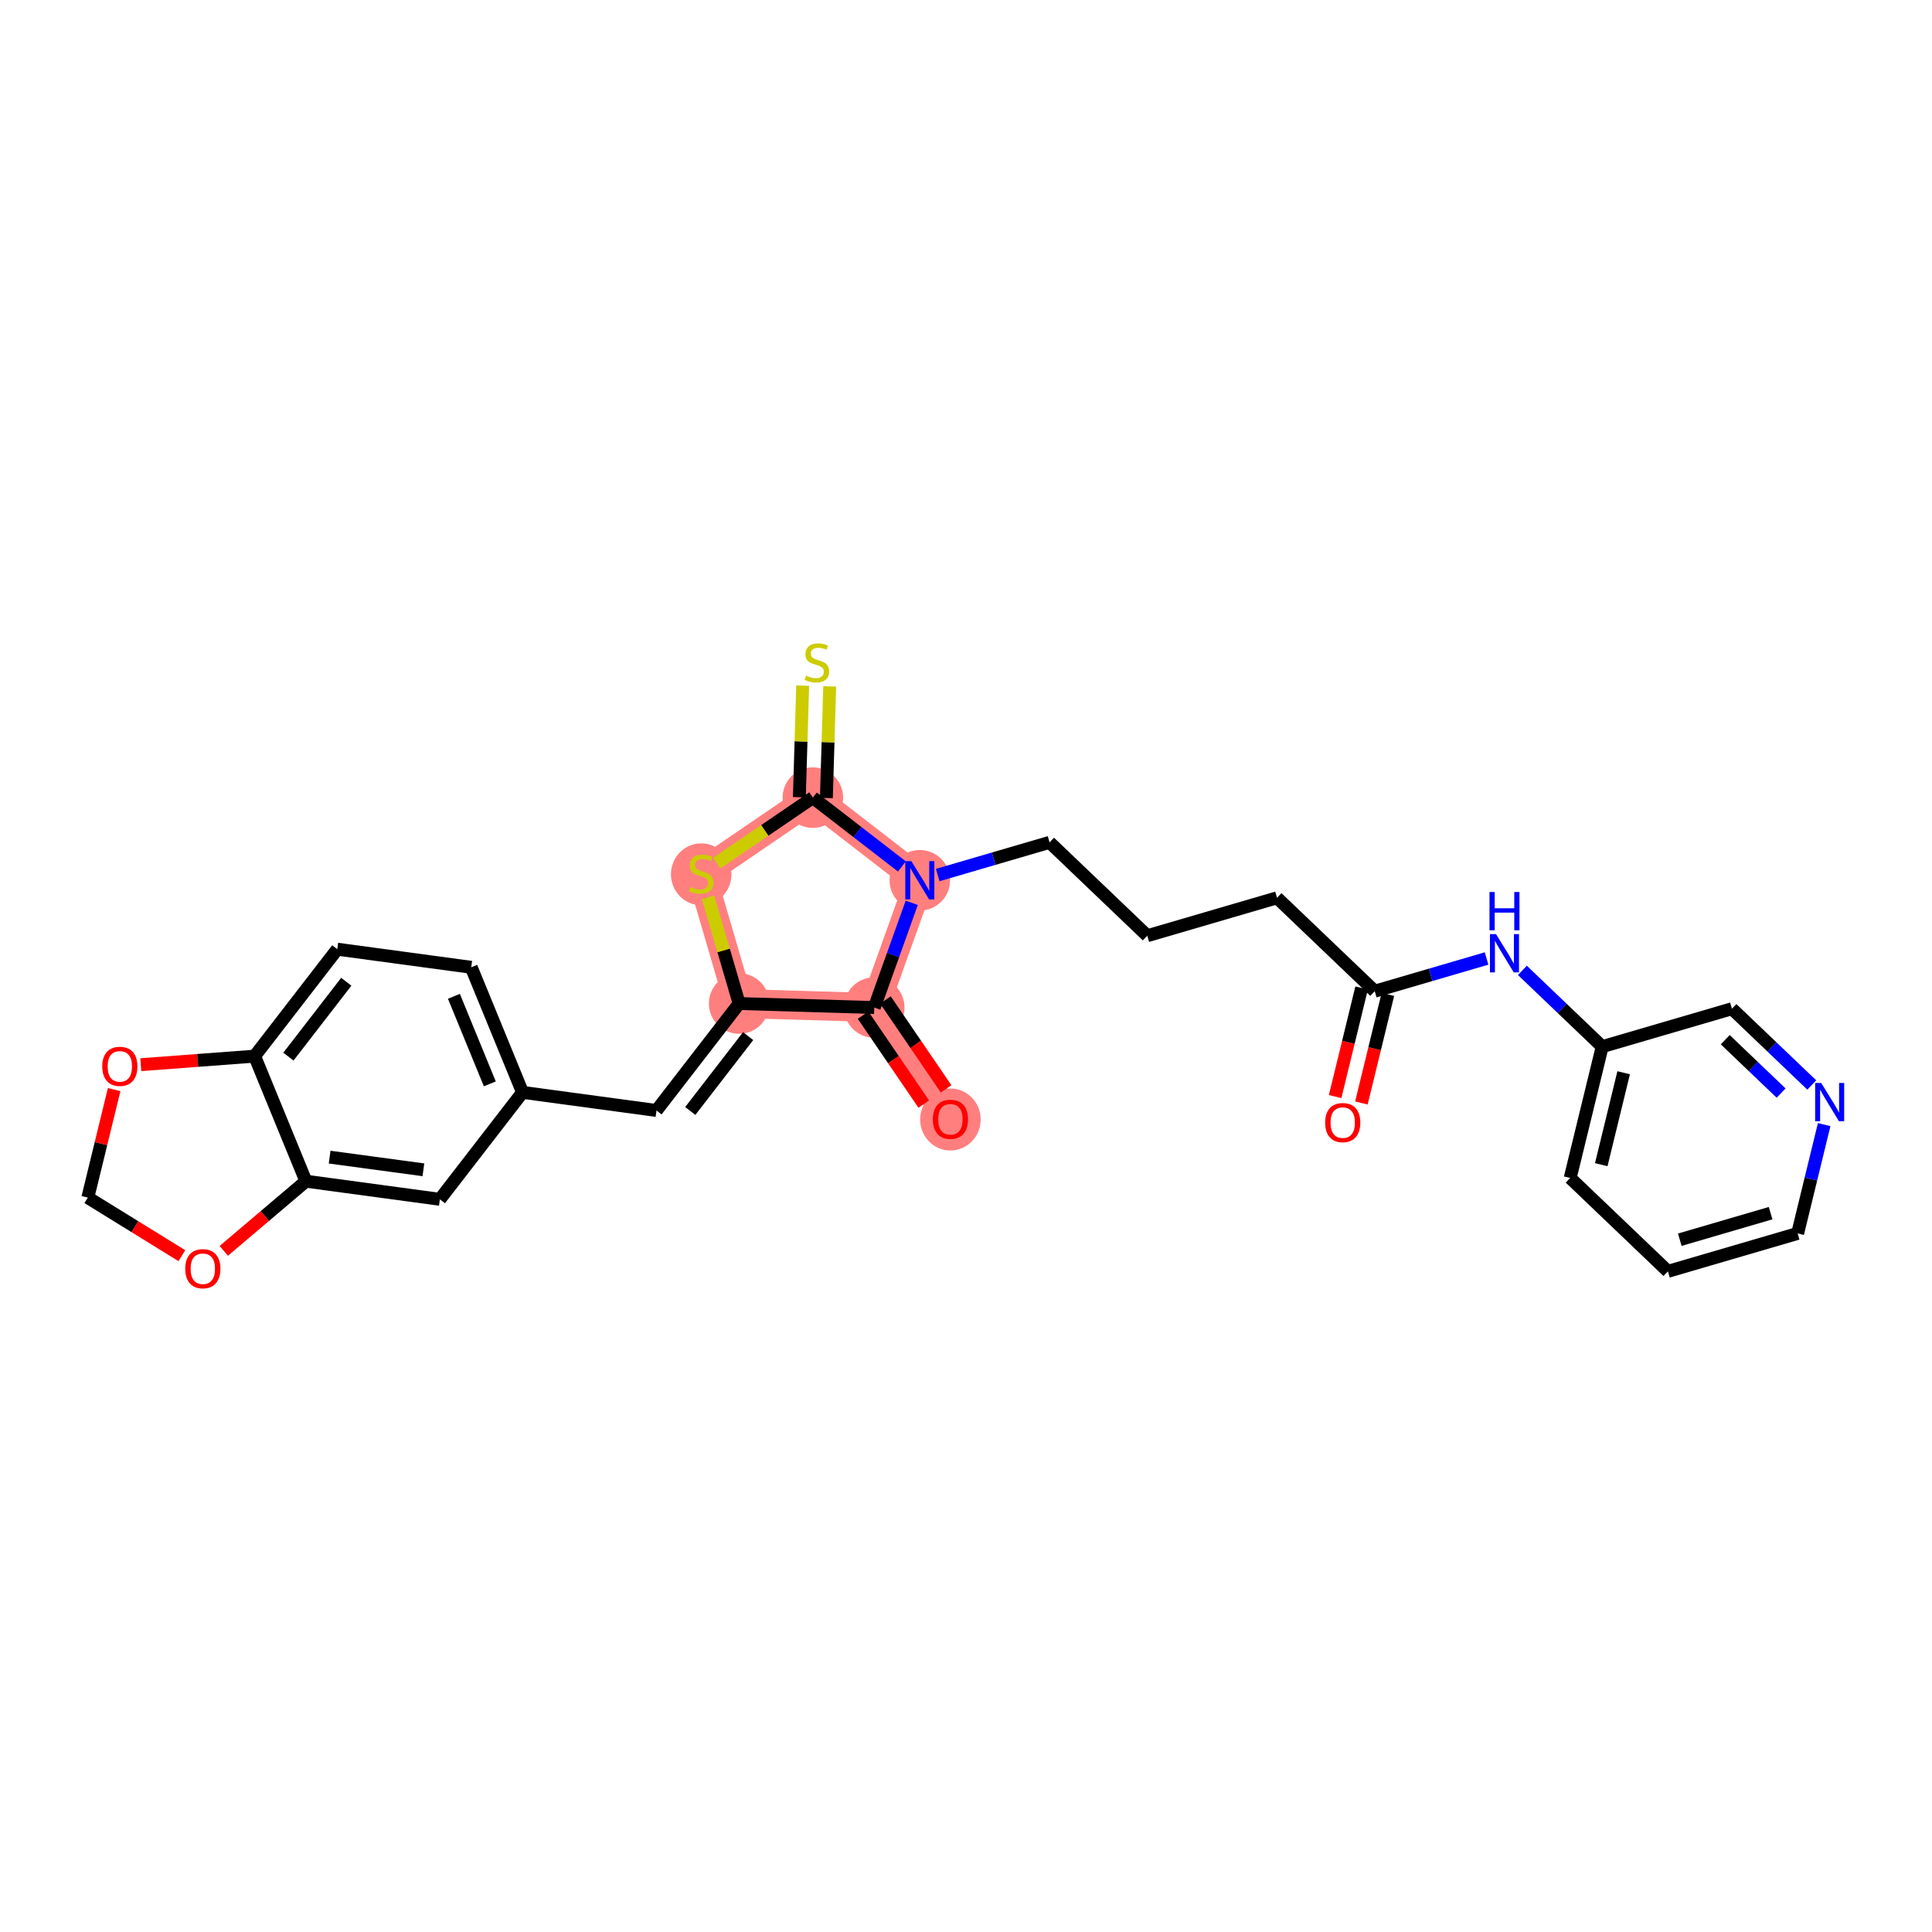<?xml version='1.0' encoding='iso-8859-1'?>
<svg version='1.1' baseProfile='full'
              xmlns='http://www.w3.org/2000/svg'
                      xmlns:rdkit='http://www.rdkit.org/xml'
                      xmlns:xlink='http://www.w3.org/1999/xlink'
                  xml:space='preserve'
width='300px' height='300px' viewBox='0 0 300 300'>
<!-- END OF HEADER -->
<rect style='opacity:1.0;fill:#FFFFFF;stroke:none' width='300' height='300' x='0' y='0'> </rect>
<rect style='opacity:1.0;fill:#FFFFFF;stroke:none' width='300' height='300' x='0' y='0'> </rect>
<path d='M 142.829,136.69 L 135.754,156.451' style='fill:none;fill-rule:evenodd;stroke:#FF7F7F;stroke-width:4.5px;stroke-linecap:butt;stroke-linejoin:miter;stroke-opacity:1' />
<path d='M 142.829,136.69 L 126.222,123.854' style='fill:none;fill-rule:evenodd;stroke:#FF7F7F;stroke-width:4.5px;stroke-linecap:butt;stroke-linejoin:miter;stroke-opacity:1' />
<path d='M 135.754,156.451 L 147.581,173.79' style='fill:none;fill-rule:evenodd;stroke:#FF7F7F;stroke-width:4.5px;stroke-linecap:butt;stroke-linejoin:miter;stroke-opacity:1' />
<path d='M 135.754,156.451 L 114.774,155.828' style='fill:none;fill-rule:evenodd;stroke:#FF7F7F;stroke-width:4.5px;stroke-linecap:butt;stroke-linejoin:miter;stroke-opacity:1' />
<path d='M 114.774,155.828 L 108.883,135.682' style='fill:none;fill-rule:evenodd;stroke:#FF7F7F;stroke-width:4.5px;stroke-linecap:butt;stroke-linejoin:miter;stroke-opacity:1' />
<path d='M 108.883,135.682 L 126.222,123.854' style='fill:none;fill-rule:evenodd;stroke:#FF7F7F;stroke-width:4.5px;stroke-linecap:butt;stroke-linejoin:miter;stroke-opacity:1' />
<ellipse cx='142.829' cy='136.69' rx='4.198' ry='4.203'  style='fill:#FF7F7F;fill-rule:evenodd;stroke:#FF7F7F;stroke-width:1.0px;stroke-linecap:butt;stroke-linejoin:miter;stroke-opacity:1' />
<ellipse cx='135.754' cy='156.451' rx='4.198' ry='4.198'  style='fill:#FF7F7F;fill-rule:evenodd;stroke:#FF7F7F;stroke-width:1.0px;stroke-linecap:butt;stroke-linejoin:miter;stroke-opacity:1' />
<ellipse cx='147.581' cy='173.836' rx='4.198' ry='4.316'  style='fill:#FF7F7F;fill-rule:evenodd;stroke:#FF7F7F;stroke-width:1.0px;stroke-linecap:butt;stroke-linejoin:miter;stroke-opacity:1' />
<ellipse cx='114.774' cy='155.828' rx='4.198' ry='4.198'  style='fill:#FF7F7F;fill-rule:evenodd;stroke:#FF7F7F;stroke-width:1.0px;stroke-linecap:butt;stroke-linejoin:miter;stroke-opacity:1' />
<ellipse cx='108.883' cy='135.762' rx='4.198' ry='4.304'  style='fill:#FF7F7F;fill-rule:evenodd;stroke:#FF7F7F;stroke-width:1.0px;stroke-linecap:butt;stroke-linejoin:miter;stroke-opacity:1' />
<ellipse cx='126.222' cy='123.854' rx='4.198' ry='4.198'  style='fill:#FF7F7F;fill-rule:evenodd;stroke:#FF7F7F;stroke-width:1.0px;stroke-linecap:butt;stroke-linejoin:miter;stroke-opacity:1' />
<path class='bond-0 atom-0 atom-1' d='M 211.398,171.27 L 213.453,162.839' style='fill:none;fill-rule:evenodd;stroke:#FF0000;stroke-width:2.0px;stroke-linecap:butt;stroke-linejoin:miter;stroke-opacity:1' />
<path class='bond-0 atom-0 atom-1' d='M 213.453,162.839 L 215.509,154.409' style='fill:none;fill-rule:evenodd;stroke:#000000;stroke-width:2.0px;stroke-linecap:butt;stroke-linejoin:miter;stroke-opacity:1' />
<path class='bond-0 atom-0 atom-1' d='M 207.319,170.276 L 209.375,161.845' style='fill:none;fill-rule:evenodd;stroke:#FF0000;stroke-width:2.0px;stroke-linecap:butt;stroke-linejoin:miter;stroke-opacity:1' />
<path class='bond-0 atom-0 atom-1' d='M 209.375,161.845 L 211.43,153.414' style='fill:none;fill-rule:evenodd;stroke:#000000;stroke-width:2.0px;stroke-linecap:butt;stroke-linejoin:miter;stroke-opacity:1' />
<path class='bond-1 atom-1 atom-2' d='M 213.469,153.911 L 198.295,139.41' style='fill:none;fill-rule:evenodd;stroke:#000000;stroke-width:2.0px;stroke-linecap:butt;stroke-linejoin:miter;stroke-opacity:1' />
<path class='bond-21 atom-1 atom-22' d='M 213.469,153.911 L 222.153,151.372' style='fill:none;fill-rule:evenodd;stroke:#000000;stroke-width:2.0px;stroke-linecap:butt;stroke-linejoin:miter;stroke-opacity:1' />
<path class='bond-21 atom-1 atom-22' d='M 222.153,151.372 L 230.836,148.833' style='fill:none;fill-rule:evenodd;stroke:#0000FF;stroke-width:2.0px;stroke-linecap:butt;stroke-linejoin:miter;stroke-opacity:1' />
<path class='bond-2 atom-2 atom-3' d='M 198.295,139.41 L 178.149,145.301' style='fill:none;fill-rule:evenodd;stroke:#000000;stroke-width:2.0px;stroke-linecap:butt;stroke-linejoin:miter;stroke-opacity:1' />
<path class='bond-3 atom-3 atom-4' d='M 178.149,145.301 L 162.975,130.799' style='fill:none;fill-rule:evenodd;stroke:#000000;stroke-width:2.0px;stroke-linecap:butt;stroke-linejoin:miter;stroke-opacity:1' />
<path class='bond-4 atom-4 atom-5' d='M 162.975,130.799 L 154.292,133.338' style='fill:none;fill-rule:evenodd;stroke:#000000;stroke-width:2.0px;stroke-linecap:butt;stroke-linejoin:miter;stroke-opacity:1' />
<path class='bond-4 atom-4 atom-5' d='M 154.292,133.338 L 145.608,135.877' style='fill:none;fill-rule:evenodd;stroke:#0000FF;stroke-width:2.0px;stroke-linecap:butt;stroke-linejoin:miter;stroke-opacity:1' />
<path class='bond-5 atom-5 atom-6' d='M 141.577,140.187 L 138.665,148.319' style='fill:none;fill-rule:evenodd;stroke:#0000FF;stroke-width:2.0px;stroke-linecap:butt;stroke-linejoin:miter;stroke-opacity:1' />
<path class='bond-5 atom-5 atom-6' d='M 138.665,148.319 L 135.754,156.451' style='fill:none;fill-rule:evenodd;stroke:#000000;stroke-width:2.0px;stroke-linecap:butt;stroke-linejoin:miter;stroke-opacity:1' />
<path class='bond-28 atom-20 atom-5' d='M 126.222,123.854 L 133.136,129.198' style='fill:none;fill-rule:evenodd;stroke:#000000;stroke-width:2.0px;stroke-linecap:butt;stroke-linejoin:miter;stroke-opacity:1' />
<path class='bond-28 atom-20 atom-5' d='M 133.136,129.198 L 140.05,134.542' style='fill:none;fill-rule:evenodd;stroke:#0000FF;stroke-width:2.0px;stroke-linecap:butt;stroke-linejoin:miter;stroke-opacity:1' />
<path class='bond-6 atom-6 atom-7' d='M 134.02,157.633 L 138.729,164.538' style='fill:none;fill-rule:evenodd;stroke:#000000;stroke-width:2.0px;stroke-linecap:butt;stroke-linejoin:miter;stroke-opacity:1' />
<path class='bond-6 atom-6 atom-7' d='M 138.729,164.538 L 143.439,171.442' style='fill:none;fill-rule:evenodd;stroke:#FF0000;stroke-width:2.0px;stroke-linecap:butt;stroke-linejoin:miter;stroke-opacity:1' />
<path class='bond-6 atom-6 atom-7' d='M 137.488,155.268 L 142.197,162.172' style='fill:none;fill-rule:evenodd;stroke:#000000;stroke-width:2.0px;stroke-linecap:butt;stroke-linejoin:miter;stroke-opacity:1' />
<path class='bond-6 atom-6 atom-7' d='M 142.197,162.172 L 146.907,169.077' style='fill:none;fill-rule:evenodd;stroke:#FF0000;stroke-width:2.0px;stroke-linecap:butt;stroke-linejoin:miter;stroke-opacity:1' />
<path class='bond-7 atom-6 atom-8' d='M 135.754,156.451 L 114.774,155.828' style='fill:none;fill-rule:evenodd;stroke:#000000;stroke-width:2.0px;stroke-linecap:butt;stroke-linejoin:miter;stroke-opacity:1' />
<path class='bond-8 atom-8 atom-9' d='M 114.774,155.828 L 101.938,172.435' style='fill:none;fill-rule:evenodd;stroke:#000000;stroke-width:2.0px;stroke-linecap:butt;stroke-linejoin:miter;stroke-opacity:1' />
<path class='bond-8 atom-8 atom-9' d='M 116.17,160.886 L 107.185,172.511' style='fill:none;fill-rule:evenodd;stroke:#000000;stroke-width:2.0px;stroke-linecap:butt;stroke-linejoin:miter;stroke-opacity:1' />
<path class='bond-18 atom-8 atom-19' d='M 114.774,155.828 L 112.362,147.579' style='fill:none;fill-rule:evenodd;stroke:#000000;stroke-width:2.0px;stroke-linecap:butt;stroke-linejoin:miter;stroke-opacity:1' />
<path class='bond-18 atom-8 atom-19' d='M 112.362,147.579 L 109.95,139.33' style='fill:none;fill-rule:evenodd;stroke:#CCCC00;stroke-width:2.0px;stroke-linecap:butt;stroke-linejoin:miter;stroke-opacity:1' />
<path class='bond-9 atom-9 atom-10' d='M 101.938,172.435 L 81.138,169.622' style='fill:none;fill-rule:evenodd;stroke:#000000;stroke-width:2.0px;stroke-linecap:butt;stroke-linejoin:miter;stroke-opacity:1' />
<path class='bond-10 atom-10 atom-11' d='M 81.138,169.622 L 73.174,150.202' style='fill:none;fill-rule:evenodd;stroke:#000000;stroke-width:2.0px;stroke-linecap:butt;stroke-linejoin:miter;stroke-opacity:1' />
<path class='bond-10 atom-10 atom-11' d='M 76.059,168.302 L 70.484,154.708' style='fill:none;fill-rule:evenodd;stroke:#000000;stroke-width:2.0px;stroke-linecap:butt;stroke-linejoin:miter;stroke-opacity:1' />
<path class='bond-30 atom-15 atom-10' d='M 68.302,186.229 L 81.138,169.622' style='fill:none;fill-rule:evenodd;stroke:#000000;stroke-width:2.0px;stroke-linecap:butt;stroke-linejoin:miter;stroke-opacity:1' />
<path class='bond-11 atom-11 atom-12' d='M 73.174,150.202 L 52.374,147.39' style='fill:none;fill-rule:evenodd;stroke:#000000;stroke-width:2.0px;stroke-linecap:butt;stroke-linejoin:miter;stroke-opacity:1' />
<path class='bond-12 atom-12 atom-13' d='M 52.374,147.39 L 39.538,163.997' style='fill:none;fill-rule:evenodd;stroke:#000000;stroke-width:2.0px;stroke-linecap:butt;stroke-linejoin:miter;stroke-opacity:1' />
<path class='bond-12 atom-12 atom-13' d='M 53.77,152.448 L 44.785,164.073' style='fill:none;fill-rule:evenodd;stroke:#000000;stroke-width:2.0px;stroke-linecap:butt;stroke-linejoin:miter;stroke-opacity:1' />
<path class='bond-13 atom-13 atom-14' d='M 39.538,163.997 L 47.502,183.416' style='fill:none;fill-rule:evenodd;stroke:#000000;stroke-width:2.0px;stroke-linecap:butt;stroke-linejoin:miter;stroke-opacity:1' />
<path class='bond-31 atom-18 atom-13' d='M 21.861,165.325 L 30.7,164.661' style='fill:none;fill-rule:evenodd;stroke:#FF0000;stroke-width:2.0px;stroke-linecap:butt;stroke-linejoin:miter;stroke-opacity:1' />
<path class='bond-31 atom-18 atom-13' d='M 30.7,164.661 L 39.538,163.997' style='fill:none;fill-rule:evenodd;stroke:#000000;stroke-width:2.0px;stroke-linecap:butt;stroke-linejoin:miter;stroke-opacity:1' />
<path class='bond-14 atom-14 atom-15' d='M 47.502,183.416 L 68.302,186.229' style='fill:none;fill-rule:evenodd;stroke:#000000;stroke-width:2.0px;stroke-linecap:butt;stroke-linejoin:miter;stroke-opacity:1' />
<path class='bond-14 atom-14 atom-15' d='M 51.185,179.678 L 65.745,181.647' style='fill:none;fill-rule:evenodd;stroke:#000000;stroke-width:2.0px;stroke-linecap:butt;stroke-linejoin:miter;stroke-opacity:1' />
<path class='bond-15 atom-14 atom-16' d='M 47.502,183.416 L 41.125,188.824' style='fill:none;fill-rule:evenodd;stroke:#000000;stroke-width:2.0px;stroke-linecap:butt;stroke-linejoin:miter;stroke-opacity:1' />
<path class='bond-15 atom-14 atom-16' d='M 41.125,188.824 L 34.747,194.233' style='fill:none;fill-rule:evenodd;stroke:#FF0000;stroke-width:2.0px;stroke-linecap:butt;stroke-linejoin:miter;stroke-opacity:1' />
<path class='bond-16 atom-16 atom-17' d='M 28.241,194.982 L 20.939,190.472' style='fill:none;fill-rule:evenodd;stroke:#FF0000;stroke-width:2.0px;stroke-linecap:butt;stroke-linejoin:miter;stroke-opacity:1' />
<path class='bond-16 atom-16 atom-17' d='M 20.939,190.472 L 13.636,185.962' style='fill:none;fill-rule:evenodd;stroke:#000000;stroke-width:2.0px;stroke-linecap:butt;stroke-linejoin:miter;stroke-opacity:1' />
<path class='bond-17 atom-17 atom-18' d='M 13.636,185.962 L 15.681,177.577' style='fill:none;fill-rule:evenodd;stroke:#000000;stroke-width:2.0px;stroke-linecap:butt;stroke-linejoin:miter;stroke-opacity:1' />
<path class='bond-17 atom-17 atom-18' d='M 15.681,177.577 L 17.725,169.193' style='fill:none;fill-rule:evenodd;stroke:#FF0000;stroke-width:2.0px;stroke-linecap:butt;stroke-linejoin:miter;stroke-opacity:1' />
<path class='bond-19 atom-19 atom-20' d='M 111.314,134.024 L 118.768,128.939' style='fill:none;fill-rule:evenodd;stroke:#CCCC00;stroke-width:2.0px;stroke-linecap:butt;stroke-linejoin:miter;stroke-opacity:1' />
<path class='bond-19 atom-19 atom-20' d='M 118.768,128.939 L 126.222,123.854' style='fill:none;fill-rule:evenodd;stroke:#000000;stroke-width:2.0px;stroke-linecap:butt;stroke-linejoin:miter;stroke-opacity:1' />
<path class='bond-20 atom-20 atom-21' d='M 128.32,123.916 L 128.578,115.25' style='fill:none;fill-rule:evenodd;stroke:#000000;stroke-width:2.0px;stroke-linecap:butt;stroke-linejoin:miter;stroke-opacity:1' />
<path class='bond-20 atom-20 atom-21' d='M 128.578,115.25 L 128.835,106.584' style='fill:none;fill-rule:evenodd;stroke:#CCCC00;stroke-width:2.0px;stroke-linecap:butt;stroke-linejoin:miter;stroke-opacity:1' />
<path class='bond-20 atom-20 atom-21' d='M 124.124,123.792 L 124.382,115.126' style='fill:none;fill-rule:evenodd;stroke:#000000;stroke-width:2.0px;stroke-linecap:butt;stroke-linejoin:miter;stroke-opacity:1' />
<path class='bond-20 atom-20 atom-21' d='M 124.382,115.126 L 124.639,106.46' style='fill:none;fill-rule:evenodd;stroke:#CCCC00;stroke-width:2.0px;stroke-linecap:butt;stroke-linejoin:miter;stroke-opacity:1' />
<path class='bond-22 atom-22 atom-23' d='M 236.394,150.677 L 242.592,156.599' style='fill:none;fill-rule:evenodd;stroke:#0000FF;stroke-width:2.0px;stroke-linecap:butt;stroke-linejoin:miter;stroke-opacity:1' />
<path class='bond-22 atom-22 atom-23' d='M 242.592,156.599 L 248.789,162.522' style='fill:none;fill-rule:evenodd;stroke:#000000;stroke-width:2.0px;stroke-linecap:butt;stroke-linejoin:miter;stroke-opacity:1' />
<path class='bond-23 atom-23 atom-24' d='M 248.789,162.522 L 243.818,182.914' style='fill:none;fill-rule:evenodd;stroke:#000000;stroke-width:2.0px;stroke-linecap:butt;stroke-linejoin:miter;stroke-opacity:1' />
<path class='bond-23 atom-23 atom-24' d='M 252.122,166.575 L 248.642,180.85' style='fill:none;fill-rule:evenodd;stroke:#000000;stroke-width:2.0px;stroke-linecap:butt;stroke-linejoin:miter;stroke-opacity:1' />
<path class='bond-29 atom-28 atom-23' d='M 268.935,156.632 L 248.789,162.522' style='fill:none;fill-rule:evenodd;stroke:#000000;stroke-width:2.0px;stroke-linecap:butt;stroke-linejoin:miter;stroke-opacity:1' />
<path class='bond-24 atom-24 atom-25' d='M 243.818,182.914 L 258.992,197.416' style='fill:none;fill-rule:evenodd;stroke:#000000;stroke-width:2.0px;stroke-linecap:butt;stroke-linejoin:miter;stroke-opacity:1' />
<path class='bond-25 atom-25 atom-26' d='M 258.992,197.416 L 279.138,191.525' style='fill:none;fill-rule:evenodd;stroke:#000000;stroke-width:2.0px;stroke-linecap:butt;stroke-linejoin:miter;stroke-opacity:1' />
<path class='bond-25 atom-25 atom-26' d='M 260.836,192.503 L 274.938,188.379' style='fill:none;fill-rule:evenodd;stroke:#000000;stroke-width:2.0px;stroke-linecap:butt;stroke-linejoin:miter;stroke-opacity:1' />
<path class='bond-26 atom-26 atom-27' d='M 279.138,191.525 L 281.197,183.077' style='fill:none;fill-rule:evenodd;stroke:#000000;stroke-width:2.0px;stroke-linecap:butt;stroke-linejoin:miter;stroke-opacity:1' />
<path class='bond-26 atom-26 atom-27' d='M 281.197,183.077 L 283.257,174.63' style='fill:none;fill-rule:evenodd;stroke:#0000FF;stroke-width:2.0px;stroke-linecap:butt;stroke-linejoin:miter;stroke-opacity:1' />
<path class='bond-27 atom-27 atom-28' d='M 281.33,168.477 L 275.133,162.554' style='fill:none;fill-rule:evenodd;stroke:#0000FF;stroke-width:2.0px;stroke-linecap:butt;stroke-linejoin:miter;stroke-opacity:1' />
<path class='bond-27 atom-27 atom-28' d='M 275.133,162.554 L 268.935,156.632' style='fill:none;fill-rule:evenodd;stroke:#000000;stroke-width:2.0px;stroke-linecap:butt;stroke-linejoin:miter;stroke-opacity:1' />
<path class='bond-27 atom-27 atom-28' d='M 276.571,169.735 L 272.232,165.589' style='fill:none;fill-rule:evenodd;stroke:#0000FF;stroke-width:2.0px;stroke-linecap:butt;stroke-linejoin:miter;stroke-opacity:1' />
<path class='bond-27 atom-27 atom-28' d='M 272.232,165.589 L 267.894,161.443' style='fill:none;fill-rule:evenodd;stroke:#000000;stroke-width:2.0px;stroke-linecap:butt;stroke-linejoin:miter;stroke-opacity:1' />
<path  class='atom-0' d='M 205.769 174.32
Q 205.769 172.893, 206.475 172.095
Q 207.18 171.298, 208.498 171.298
Q 209.816 171.298, 210.521 172.095
Q 211.227 172.893, 211.227 174.32
Q 211.227 175.764, 210.513 176.587
Q 209.799 177.401, 208.498 177.401
Q 207.188 177.401, 206.475 176.587
Q 205.769 175.773, 205.769 174.32
M 208.498 176.73
Q 209.405 176.73, 209.892 176.125
Q 210.387 175.512, 210.387 174.32
Q 210.387 173.153, 209.892 172.566
Q 209.405 171.969, 208.498 171.969
Q 207.591 171.969, 207.096 172.557
Q 206.609 173.145, 206.609 174.32
Q 206.609 175.521, 207.096 176.125
Q 207.591 176.73, 208.498 176.73
' fill='#FF0000'/>
<path  class='atom-5' d='M 141.515 133.718
L 143.463 136.866
Q 143.656 137.177, 143.967 137.739
Q 144.278 138.302, 144.294 138.335
L 144.294 133.718
L 145.084 133.718
L 145.084 139.662
L 144.269 139.662
L 142.179 136.22
Q 141.935 135.817, 141.675 135.355
Q 141.423 134.893, 141.348 134.751
L 141.348 139.662
L 140.575 139.662
L 140.575 133.718
L 141.515 133.718
' fill='#0000FF'/>
<path  class='atom-7' d='M 144.853 173.807
Q 144.853 172.38, 145.558 171.582
Q 146.263 170.784, 147.581 170.784
Q 148.899 170.784, 149.605 171.582
Q 150.31 172.38, 150.31 173.807
Q 150.31 175.251, 149.596 176.074
Q 148.883 176.888, 147.581 176.888
Q 146.272 176.888, 145.558 176.074
Q 144.853 175.259, 144.853 173.807
M 147.581 176.216
Q 148.488 176.216, 148.975 175.612
Q 149.47 174.999, 149.47 173.807
Q 149.47 172.64, 148.975 172.052
Q 148.488 171.456, 147.581 171.456
Q 146.675 171.456, 146.179 172.044
Q 145.692 172.631, 145.692 173.807
Q 145.692 175.007, 146.179 175.612
Q 146.675 176.216, 147.581 176.216
' fill='#FF0000'/>
<path  class='atom-16' d='M 28.765 197.008
Q 28.765 195.581, 29.471 194.783
Q 30.176 193.986, 31.494 193.986
Q 32.812 193.986, 33.517 194.783
Q 34.223 195.581, 34.223 197.008
Q 34.223 198.452, 33.509 199.275
Q 32.795 200.09, 31.494 200.09
Q 30.184 200.09, 29.471 199.275
Q 28.765 198.461, 28.765 197.008
M 31.494 199.418
Q 32.401 199.418, 32.888 198.813
Q 33.383 198.201, 33.383 197.008
Q 33.383 195.841, 32.888 195.254
Q 32.401 194.658, 31.494 194.658
Q 30.587 194.658, 30.092 195.245
Q 29.605 195.833, 29.605 197.008
Q 29.605 198.209, 30.092 198.813
Q 30.587 199.418, 31.494 199.418
' fill='#FF0000'/>
<path  class='atom-18' d='M 15.879 165.587
Q 15.879 164.159, 16.584 163.362
Q 17.29 162.564, 18.608 162.564
Q 19.926 162.564, 20.631 163.362
Q 21.336 164.159, 21.336 165.587
Q 21.336 167.031, 20.623 167.854
Q 19.909 168.668, 18.608 168.668
Q 17.298 168.668, 16.584 167.854
Q 15.879 167.039, 15.879 165.587
M 18.608 167.996
Q 19.515 167.996, 20.002 167.392
Q 20.497 166.779, 20.497 165.587
Q 20.497 164.42, 20.002 163.832
Q 19.515 163.236, 18.608 163.236
Q 17.701 163.236, 17.206 163.824
Q 16.719 164.411, 16.719 165.587
Q 16.719 166.787, 17.206 167.392
Q 17.701 167.996, 18.608 167.996
' fill='#FF0000'/>
<path  class='atom-19' d='M 107.204 137.722
Q 107.271 137.747, 107.548 137.865
Q 107.825 137.982, 108.127 138.058
Q 108.438 138.125, 108.74 138.125
Q 109.303 138.125, 109.63 137.856
Q 109.958 137.579, 109.958 137.101
Q 109.958 136.773, 109.79 136.572
Q 109.63 136.37, 109.378 136.261
Q 109.127 136.152, 108.707 136.026
Q 108.178 135.867, 107.859 135.715
Q 107.548 135.564, 107.321 135.245
Q 107.103 134.926, 107.103 134.389
Q 107.103 133.642, 107.607 133.18
Q 108.119 132.718, 109.127 132.718
Q 109.815 132.718, 110.596 133.046
L 110.403 133.692
Q 109.689 133.398, 109.152 133.398
Q 108.572 133.398, 108.253 133.642
Q 107.934 133.877, 107.943 134.288
Q 107.943 134.607, 108.102 134.8
Q 108.27 134.993, 108.505 135.103
Q 108.749 135.212, 109.152 135.338
Q 109.689 135.506, 110.008 135.673
Q 110.327 135.841, 110.554 136.186
Q 110.789 136.521, 110.789 137.101
Q 110.789 137.923, 110.235 138.368
Q 109.689 138.805, 108.774 138.805
Q 108.245 138.805, 107.842 138.687
Q 107.447 138.578, 106.977 138.385
L 107.204 137.722
' fill='#CCCC00'/>
<path  class='atom-21' d='M 125.166 104.914
Q 125.234 104.939, 125.511 105.057
Q 125.788 105.175, 126.09 105.25
Q 126.401 105.317, 126.703 105.317
Q 127.265 105.317, 127.593 105.049
Q 127.92 104.772, 127.92 104.293
Q 127.92 103.966, 127.752 103.764
Q 127.593 103.563, 127.341 103.453
Q 127.089 103.344, 126.669 103.218
Q 126.14 103.059, 125.821 102.908
Q 125.511 102.757, 125.284 102.438
Q 125.066 102.119, 125.066 101.581
Q 125.066 100.834, 125.569 100.372
Q 126.081 99.91, 127.089 99.91
Q 127.777 99.91, 128.558 100.238
L 128.365 100.884
Q 127.651 100.59, 127.114 100.59
Q 126.535 100.59, 126.216 100.834
Q 125.897 101.069, 125.905 101.48
Q 125.905 101.799, 126.065 101.993
Q 126.233 102.186, 126.468 102.295
Q 126.711 102.404, 127.114 102.53
Q 127.651 102.698, 127.971 102.866
Q 128.29 103.034, 128.516 103.378
Q 128.751 103.714, 128.751 104.293
Q 128.751 105.116, 128.197 105.561
Q 127.651 105.997, 126.736 105.997
Q 126.207 105.997, 125.804 105.88
Q 125.41 105.771, 124.94 105.578
L 125.166 104.914
' fill='#CCCC00'/>
<path  class='atom-22' d='M 232.301 145.049
L 234.249 148.197
Q 234.442 148.508, 234.753 149.07
Q 235.063 149.633, 235.08 149.666
L 235.08 145.049
L 235.869 145.049
L 235.869 150.993
L 235.055 150.993
L 232.964 147.551
Q 232.721 147.148, 232.461 146.686
Q 232.209 146.224, 232.133 146.081
L 232.133 150.993
L 231.361 150.993
L 231.361 145.049
L 232.301 145.049
' fill='#0000FF'/>
<path  class='atom-22' d='M 231.289 138.51
L 232.095 138.51
L 232.095 141.037
L 235.135 141.037
L 235.135 138.51
L 235.941 138.51
L 235.941 144.454
L 235.135 144.454
L 235.135 141.709
L 232.095 141.709
L 232.095 144.454
L 231.289 144.454
L 231.289 138.51
' fill='#0000FF'/>
<path  class='atom-27' d='M 282.795 168.161
L 284.743 171.309
Q 284.936 171.62, 285.247 172.182
Q 285.558 172.745, 285.574 172.779
L 285.574 168.161
L 286.364 168.161
L 286.364 174.105
L 285.549 174.105
L 283.459 170.663
Q 283.215 170.26, 282.955 169.798
Q 282.703 169.336, 282.628 169.194
L 282.628 174.105
L 281.855 174.105
L 281.855 168.161
L 282.795 168.161
' fill='#0000FF'/>
</svg>
